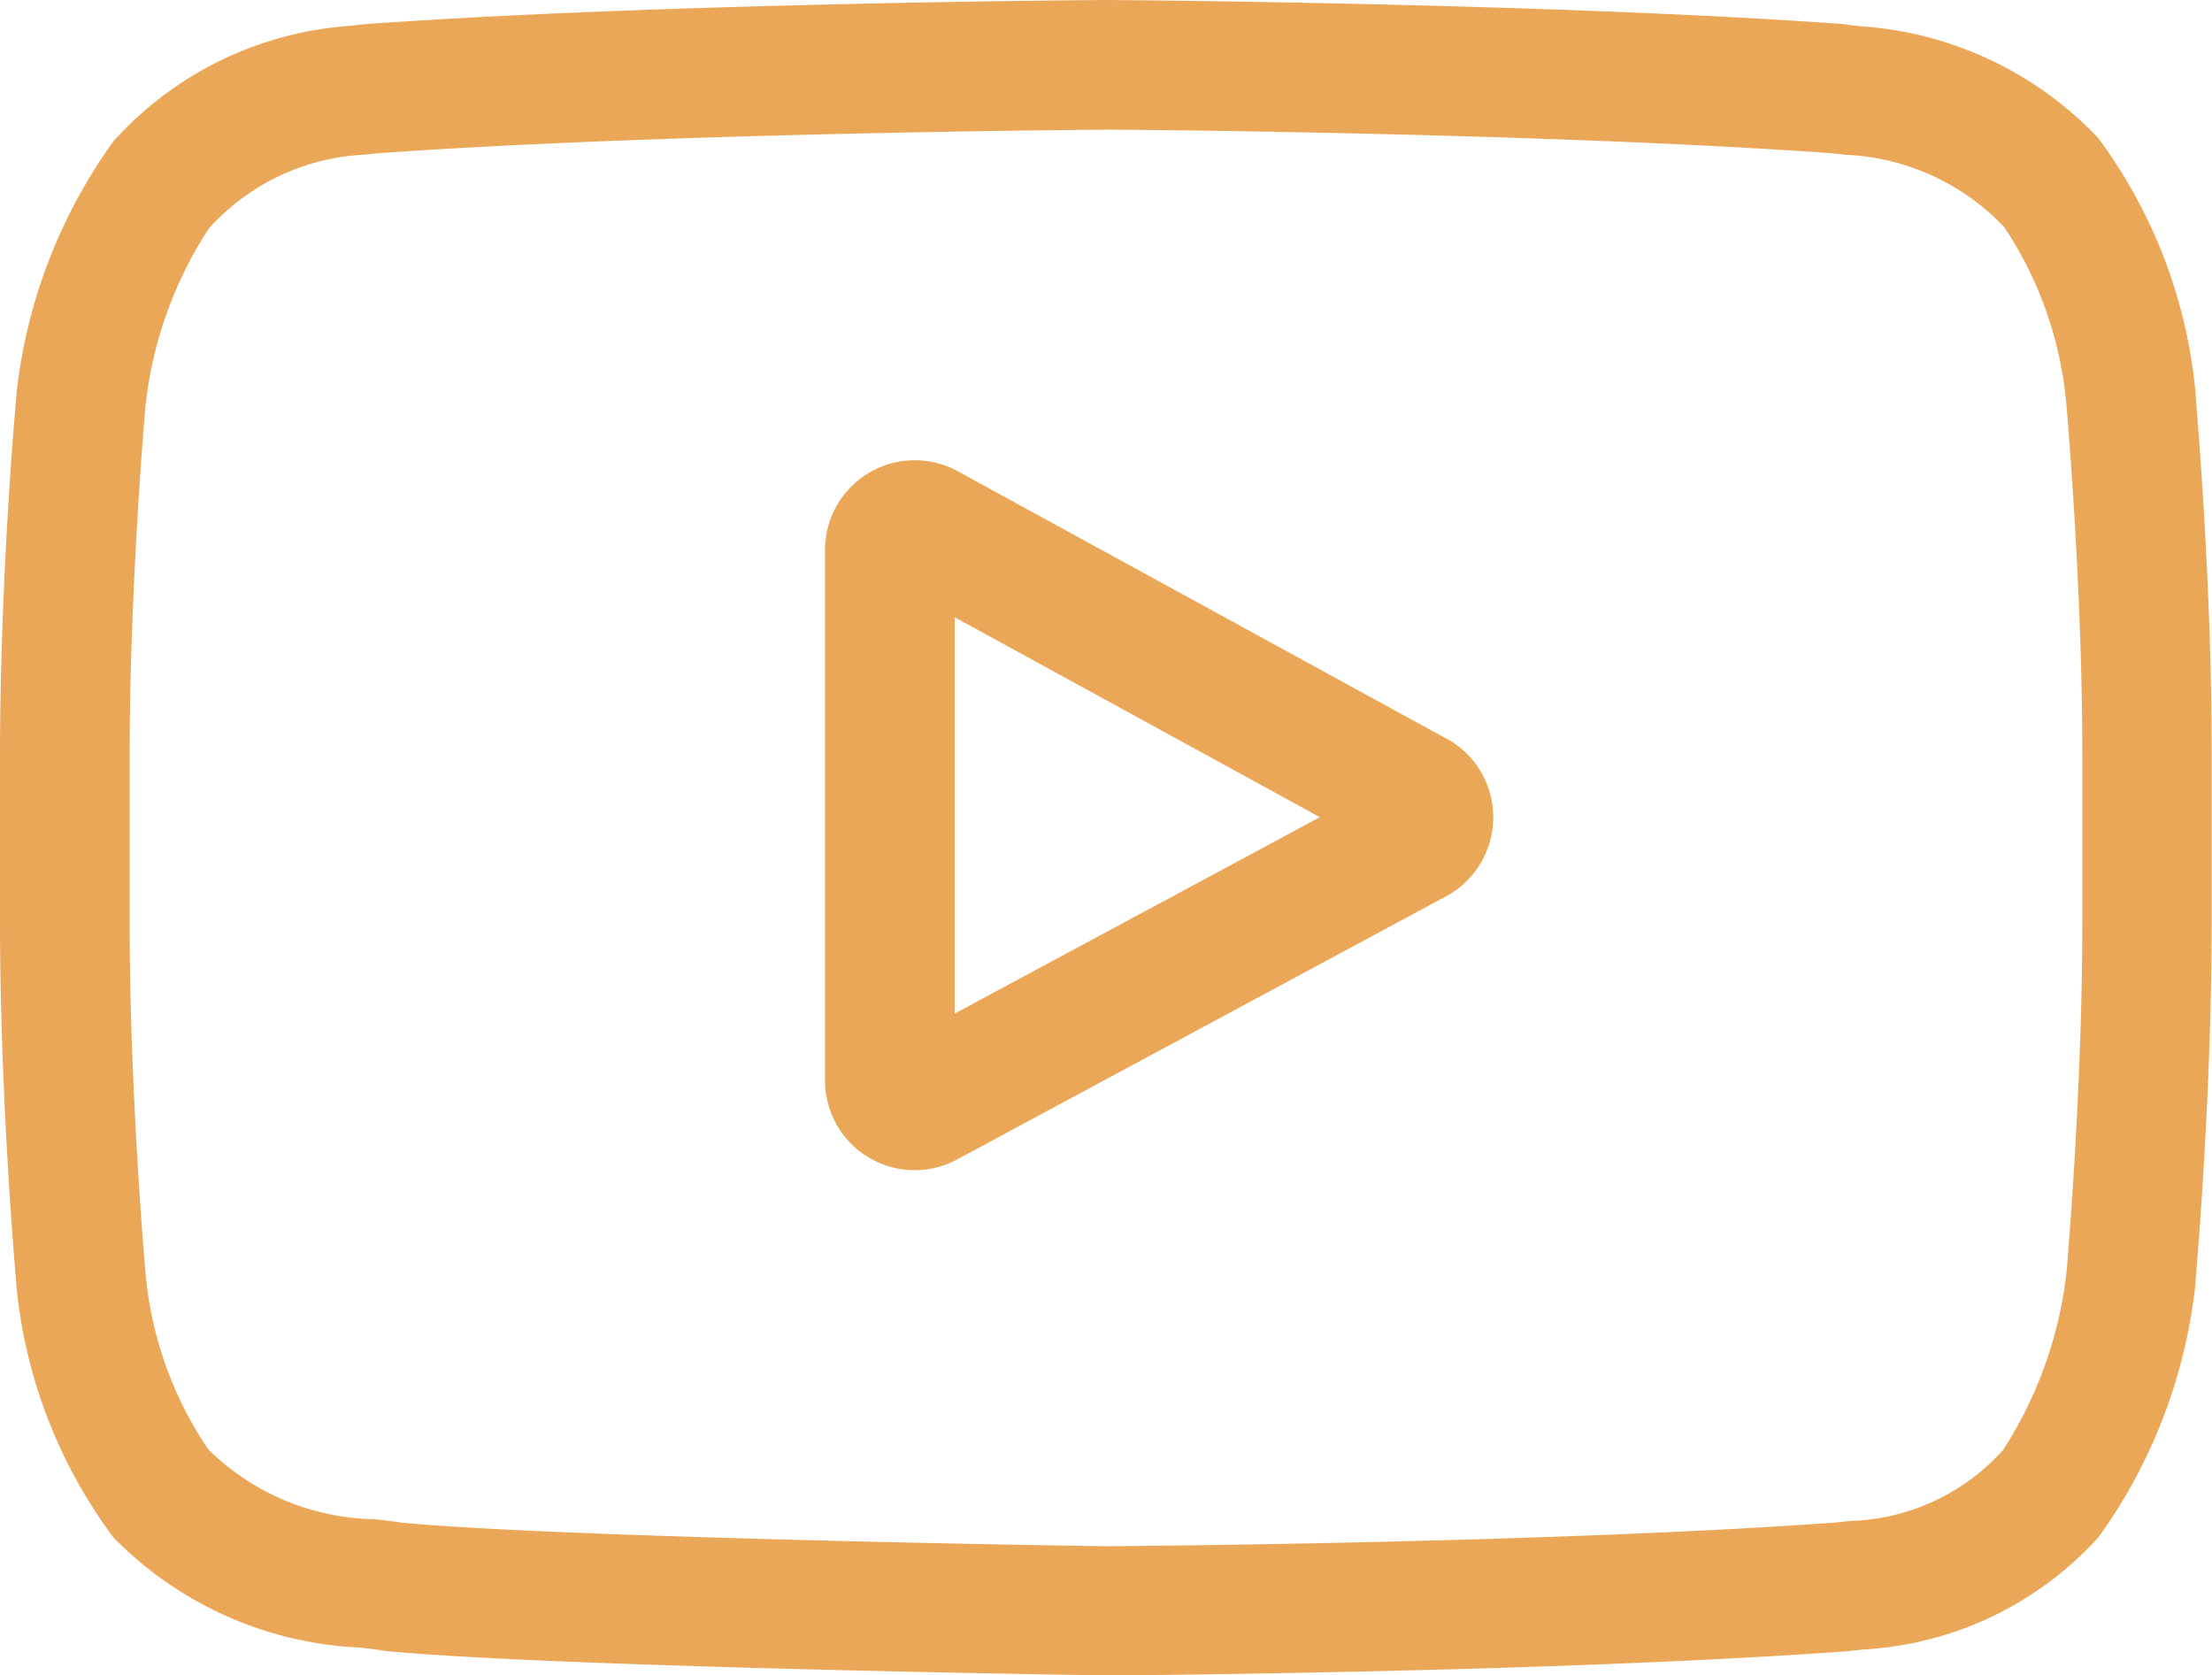 <svg xmlns="http://www.w3.org/2000/svg" width="33.643" height="25.481" viewBox="0 0 33.643 25.481"><path d="M200.4,110.759l-7.432-4.067a1.365,1.365,0,0,0-2.021,1.2v8.064a1.363,1.363,0,0,0,2.012,1.2l7.433-4a1.365,1.365,0,0,0,.008-2.4Zm-7.481,4.18v-6.027l5.555,3.04Zm0,0" transform="translate(-178.399 -99.524)" fill="#eba758"/><path d="M33.395,6.014l0-.015a7.694,7.694,0,0,0-1.483-3.9,5.474,5.474,0,0,0-3.626-1.7l-.167-.02L28.059.368C23.611.045,16.894,0,16.827,0h-.012c-.067,0-6.784.044-11.272.368L5.484.374,5.327.393a5.336,5.336,0,0,0-3.6,1.753A8.063,8.063,0,0,0,.251,5.98l0,.034C.237,6.127,0,8.809,0,11.5V14.02c0,2.693.237,5.375.247,5.488l0,.017a7.618,7.618,0,0,0,1.477,3.856,5.586,5.586,0,0,0,3.747,1.676c.137.016.255.029.335.043l.078.011c2.568.244,10.619.365,10.961.37h.021c.067,0,6.784-.044,11.231-.368l.059-.006c.056-.007.119-.014.189-.021a5.213,5.213,0,0,0,3.574-1.71,8.062,8.062,0,0,0,1.471-3.834l0-.034c.01-.113.248-2.8.248-5.488V11.5C33.642,8.809,33.4,6.127,33.395,6.014ZM31.671,14.02c0,2.493-.218,5.059-.238,5.3a6.259,6.259,0,0,1-.967,2.731,3.242,3.242,0,0,1-2.327,1.08l-.21.024c-4.3.311-10.765.359-11.063.361-.334,0-8.268-.126-10.757-.358-.128-.021-.265-.037-.411-.053a3.686,3.686,0,0,1-2.521-1.053l-.018-.02a5.679,5.679,0,0,1-.948-2.7c-.016-.178-.239-2.775-.239-5.3V11.5c0-2.49.217-5.054.238-5.294a6.132,6.132,0,0,1,.967-2.732A3.4,3.4,0,0,1,5.553,2.352l.161-.019c4.364-.313,10.874-.359,11.108-.361s6.741.048,11.067.361l.174.021a3.53,3.53,0,0,1,2.414,1.094l.008.008A5.77,5.77,0,0,1,31.432,6.2c.015.168.239,2.771.239,5.3Zm0,0" transform="translate(0)" fill="#eba758"/></svg>
